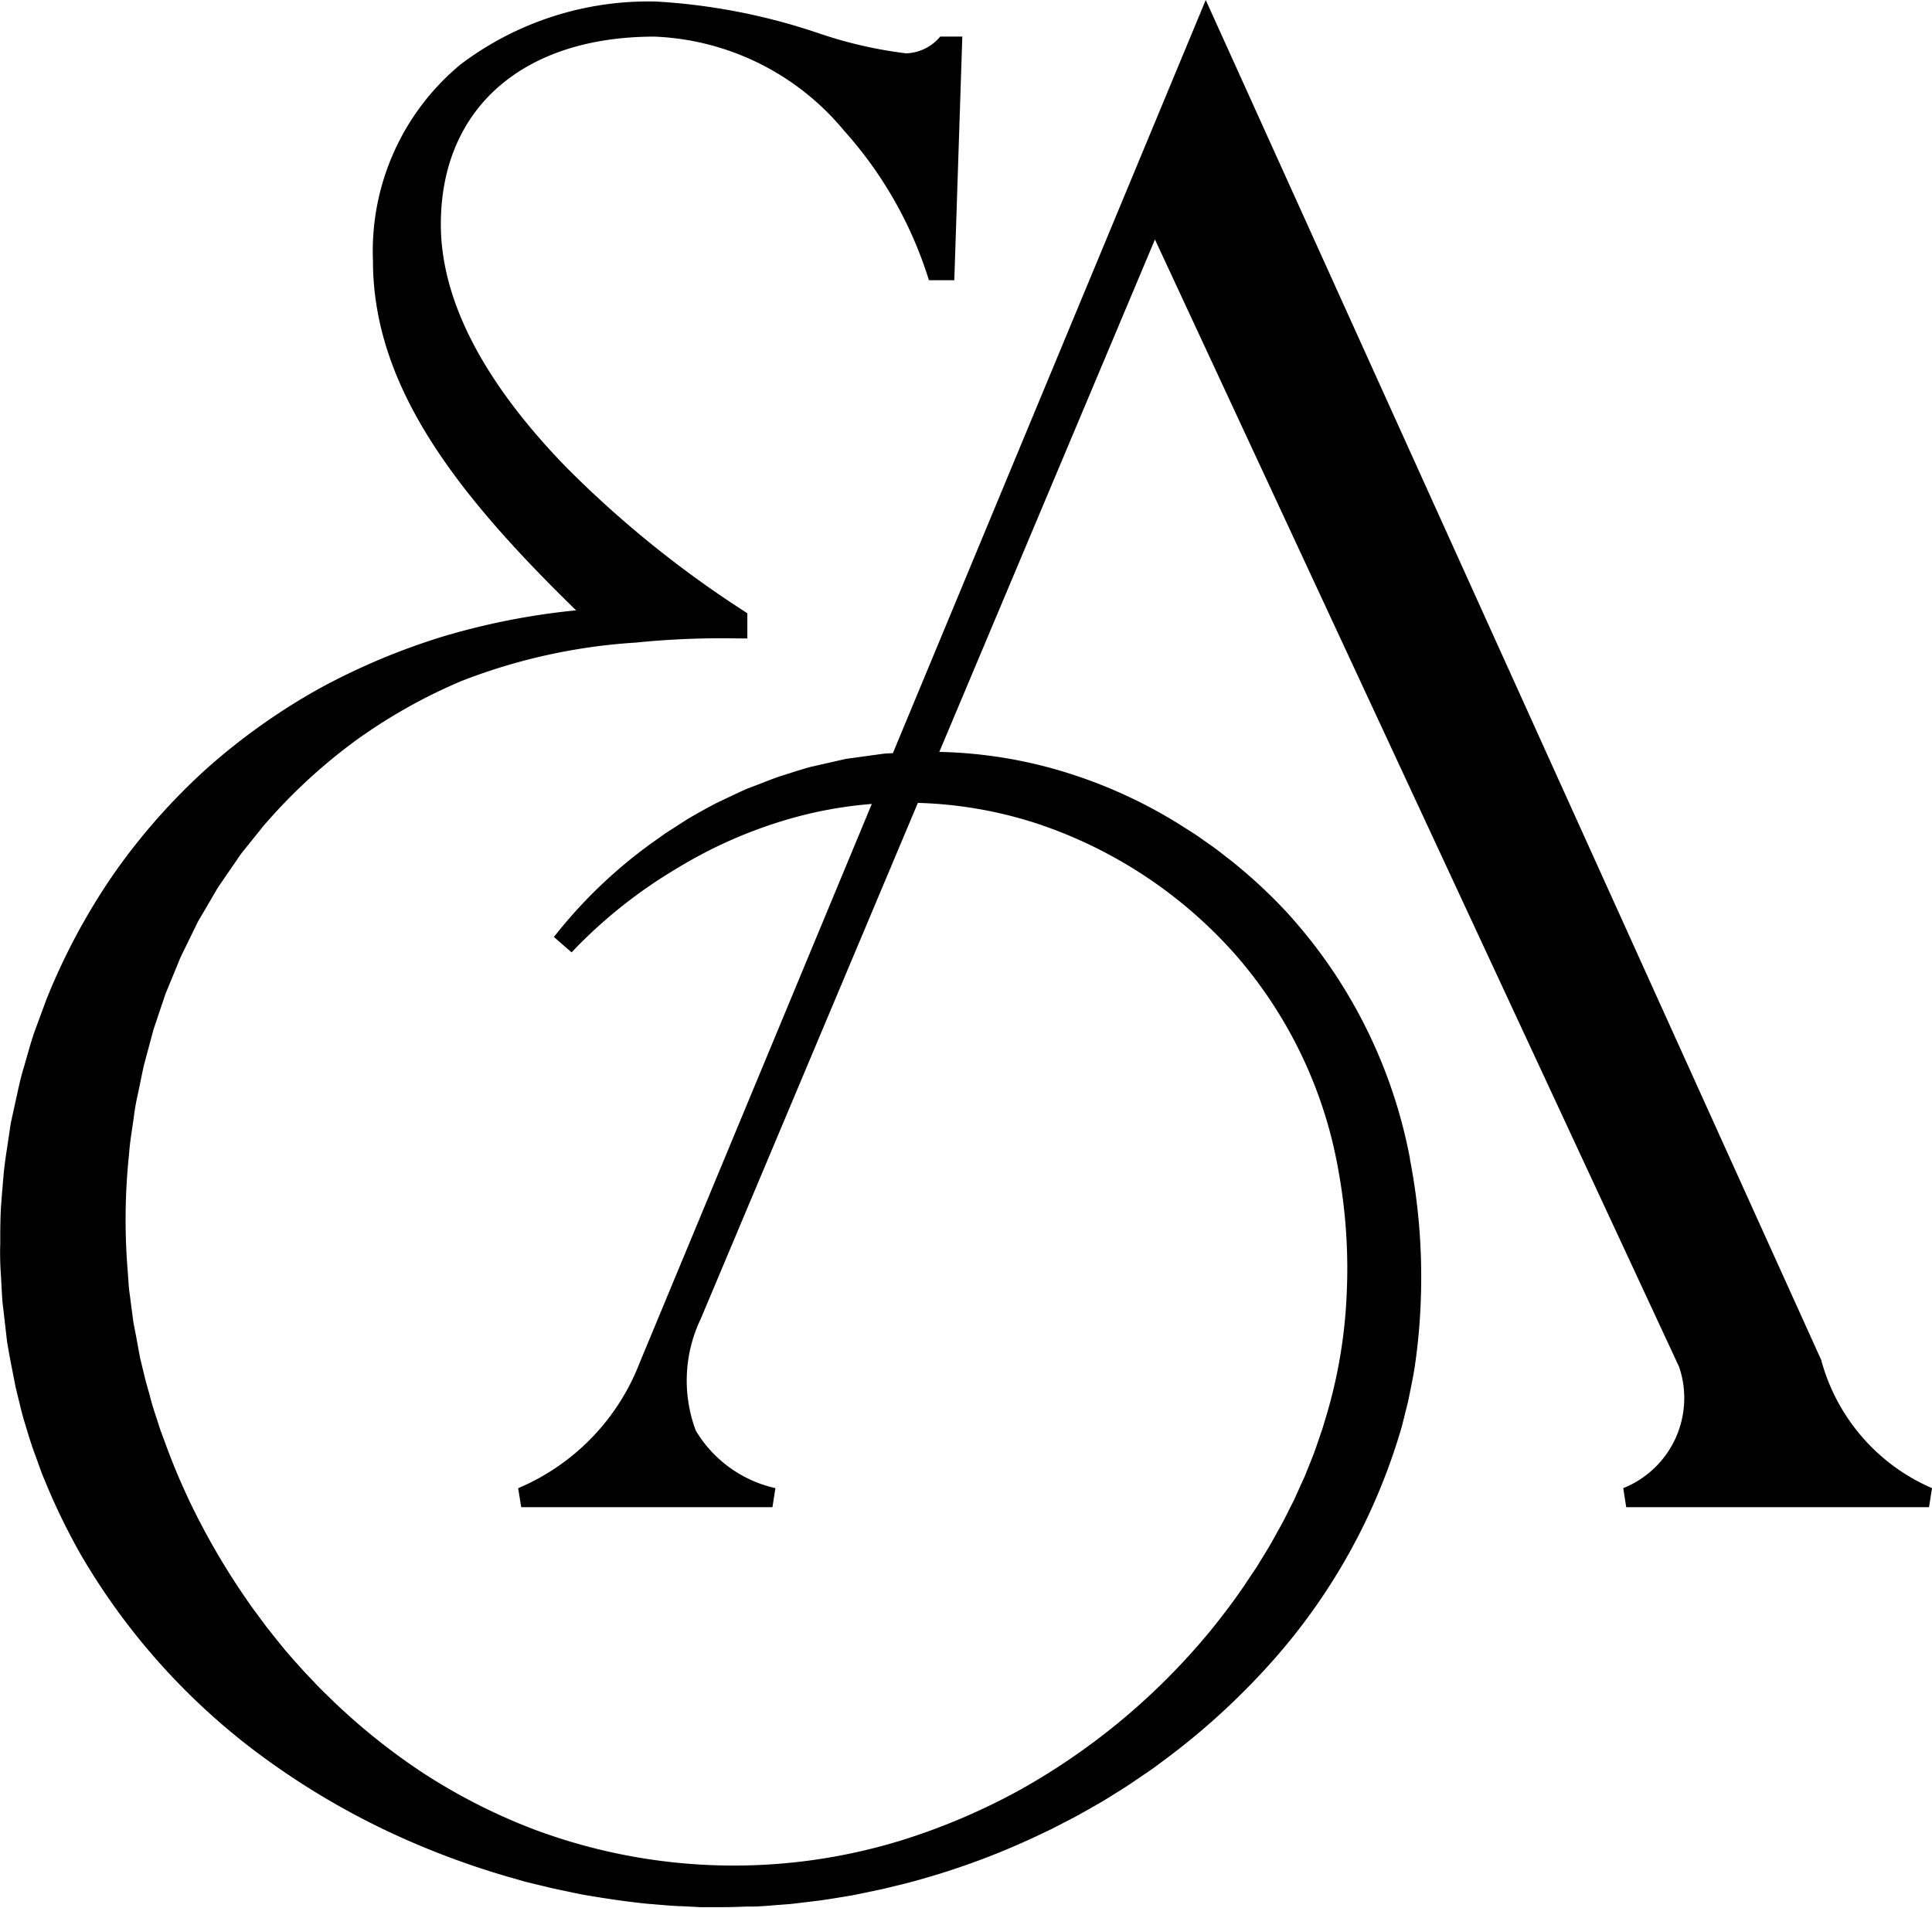 <svg xmlns="http://www.w3.org/2000/svg" width="46.104" height="45.524"><defs><clipPath id="a"><path d="M0 0h46.104v45.524H0z"/></clipPath></defs><g clip-path="url(#a)"><path d="M43.46 32.454L28.773 0 15.265 32.52a5.333 5.333 0 01-2.9 2.994l.073.453h5.995l.071-.454a2.969 2.969 0 01-1.9-1.373 3.408 3.408 0 01.118-2.667L27.561 5.715 40.07 32.621a2.316 2.316 0 01-1.334 2.892l.071.454h7.226l.071-.454a4.644 4.644 0 01-2.644-3.059"/><path d="M33.649 27.661a12.03 12.03 0 00-2.96-5.91 12.249 12.249 0 00-1.214-1.134c-.073-.061-.148-.118-.223-.176l-.1-.078c-.116-.093-.237-.177-.342-.25l-.113-.08c-.075-.053-.15-.106-.229-.156l-.345-.219a11.637 11.637 0 00-3.032-1.326 11.013 11.013 0 00-3.282-.385l-.706.037-.917.126-.8.182h-.011c-.174.049-.347.1-.515.156l-.266.083c-.169.06-.337.126-.5.19l-.264.1c-.163.072-.324.149-.481.223l-.247.117-.015.008-.19.1c-.168.093-.342.188-.515.294l-.5.321-.169.121a11.538 11.538 0 00-2.355 2.18l-.141.174.423.368.153-.159a11.688 11.688 0 012.37-1.851 11 11 0 012.737-1.193 9.908 9.908 0 012.921-.366 10.1 10.1 0 012.879.48 10.921 10.921 0 014.812 3.179 10.6 10.6 0 012.436 5.166 13 13 0 01.188 2.909 11.88 11.88 0 01-.473 2.852l-.106.353a151.701 151.701 0 00-.119.347c-.061.188-.135.371-.213.564l-.048.119a2.989 2.989 0 01-.1.231l-.193.429-.118.234c-.069.138-.14.281-.215.414l-.116.208c-.083.15-.161.292-.252.434l-.19.311-.21.313c-.286.437-.6.847-.876 1.188a15.955 15.955 0 01-4.557 3.819 15.35 15.35 0 01-2.765 1.187 13.6 13.6 0 01-8.857-.244 14.044 14.044 0 01-2.649-1.352 15.136 15.136 0 01-2.29-1.861 7.907 7.907 0 01-.351-.358l-.156-.163c-.1-.11-.207-.228-.306-.342l-.175-.2-.15-.185c-.1-.124-.2-.252-.3-.378l-.222-.3a5.572 5.572 0 01-.206-.286 17 17 0 01-1.433-2.47l-.013-.03a15.458 15.458 0 01-.53-1.278l-.121-.325-.111-.345a5.9 5.9 0 01-.139-.468l-.058-.208a5.297 5.297 0 01-.086-.329l-.082-.338c-.025-.122-.047-.244-.069-.366s-.04-.221-.062-.33l-.033-.167-.069-.521q-.007-.066-.017-.134c-.01-.071-.02-.142-.026-.208l-.025-.359a14.979 14.979 0 01.033-2.833c.012-.187.04-.372.069-.567l.019-.128.025-.175a5.249 5.249 0 01.091-.521c.025-.113.048-.226.071-.339s.05-.245.075-.358l.188-.7.018-.069.026-.094.285-.849.3-.727a2.575 2.575 0 01.113-.256l.324-.663a1.71 1.71 0 01.1-.184l.065-.11.184-.314.068-.117c.038-.065.075-.13.11-.185l.448-.652a2.4 2.4 0 01.174-.237l.456-.567a13.2 13.2 0 012.141-1.992 12.843 12.843 0 012.582-1.462 13.807 13.807 0 014.154-.916 20.322 20.322 0 012.429-.1h.237v-.6l-.106-.069a25.335 25.335 0 01-4.228-3.428c-1.978-2.041-2.98-3.988-2.98-5.785 0-2.763 1.954-4.479 5.1-4.479a6.188 6.188 0 014.521 2.243 9.576 9.576 0 012.026 3.57h.606l.191-5.814h-.527a1.107 1.107 0 01-.815.4 10.344 10.344 0 01-2.084-.479 14.683 14.683 0 00-3.874-.757A7.438 7.438 0 0011 1.53a5.781 5.781 0 00-2.1 4.687c0 2.961 1.923 5.5 4.848 8.348a16.941 16.941 0 00-3.119.607 15.91 15.91 0 00-3.009 1.259 15.144 15.144 0 00-2.7 1.921 14.923 14.923 0 00-2.22 2.523 15.313 15.313 0 00-1.6 2.995l-.292.794c-.068.206-.128.416-.185.619l-.054.188c-.069.22-.117.443-.164.658l-.039.177-.09.411c-.023.1-.036.195-.049.288-.007.047-.013.093-.022.146l-.041.278a9.68 9.68 0 00-.075.566c-.024.28-.048.561-.068.846-.01.191-.013.383-.015.569v.277c-.009.259 0 .516.017.765l.029.525c.007.1.018.191.03.286l.016.143.073.631.051.288c.047.254.1.517.152.783l.1.411c.033.136.069.281.113.423l.014.046c.077.255.157.519.253.772l.146.404.163.393a15.552 15.552 0 00.762 1.537 15.926 15.926 0 004.517 4.954 18.2 18.2 0 002.843 1.669 19.417 19.417 0 003.049 1.13l.2.058.586.142c.2.045.4.086.594.127l.2.041c.466.079 1.02.167 1.594.222h.026c.255.023.518.047.775.054l.407.021h.558c.178 0 .354-.007.527-.014h.111c.193 0 .384-.017.569-.032l.234-.018c.138-.008.273-.024.409-.042l.4-.048c.174-.023.348-.051.517-.079l.284-.046.131-.027c.217-.044.433-.088.657-.138l.266-.065c.168-.04.341-.082.509-.131a17.834 17.834 0 003.009-1.131l.188-.089.535-.276c.166-.089.331-.183.491-.275l.21-.12.01-.006.236-.147c.146-.091.3-.184.448-.286l.218-.149c.148-.1.3-.2.443-.312A16.918 16.918 0 0030.1 39.93a14.466 14.466 0 003.289-5.676l.062-.207.152-.608.019-.094c.048-.236.1-.48.138-.727a14.225 14.225 0 00.147-1.659 14.76 14.76 0 00-.262-3.3"/></g></svg>